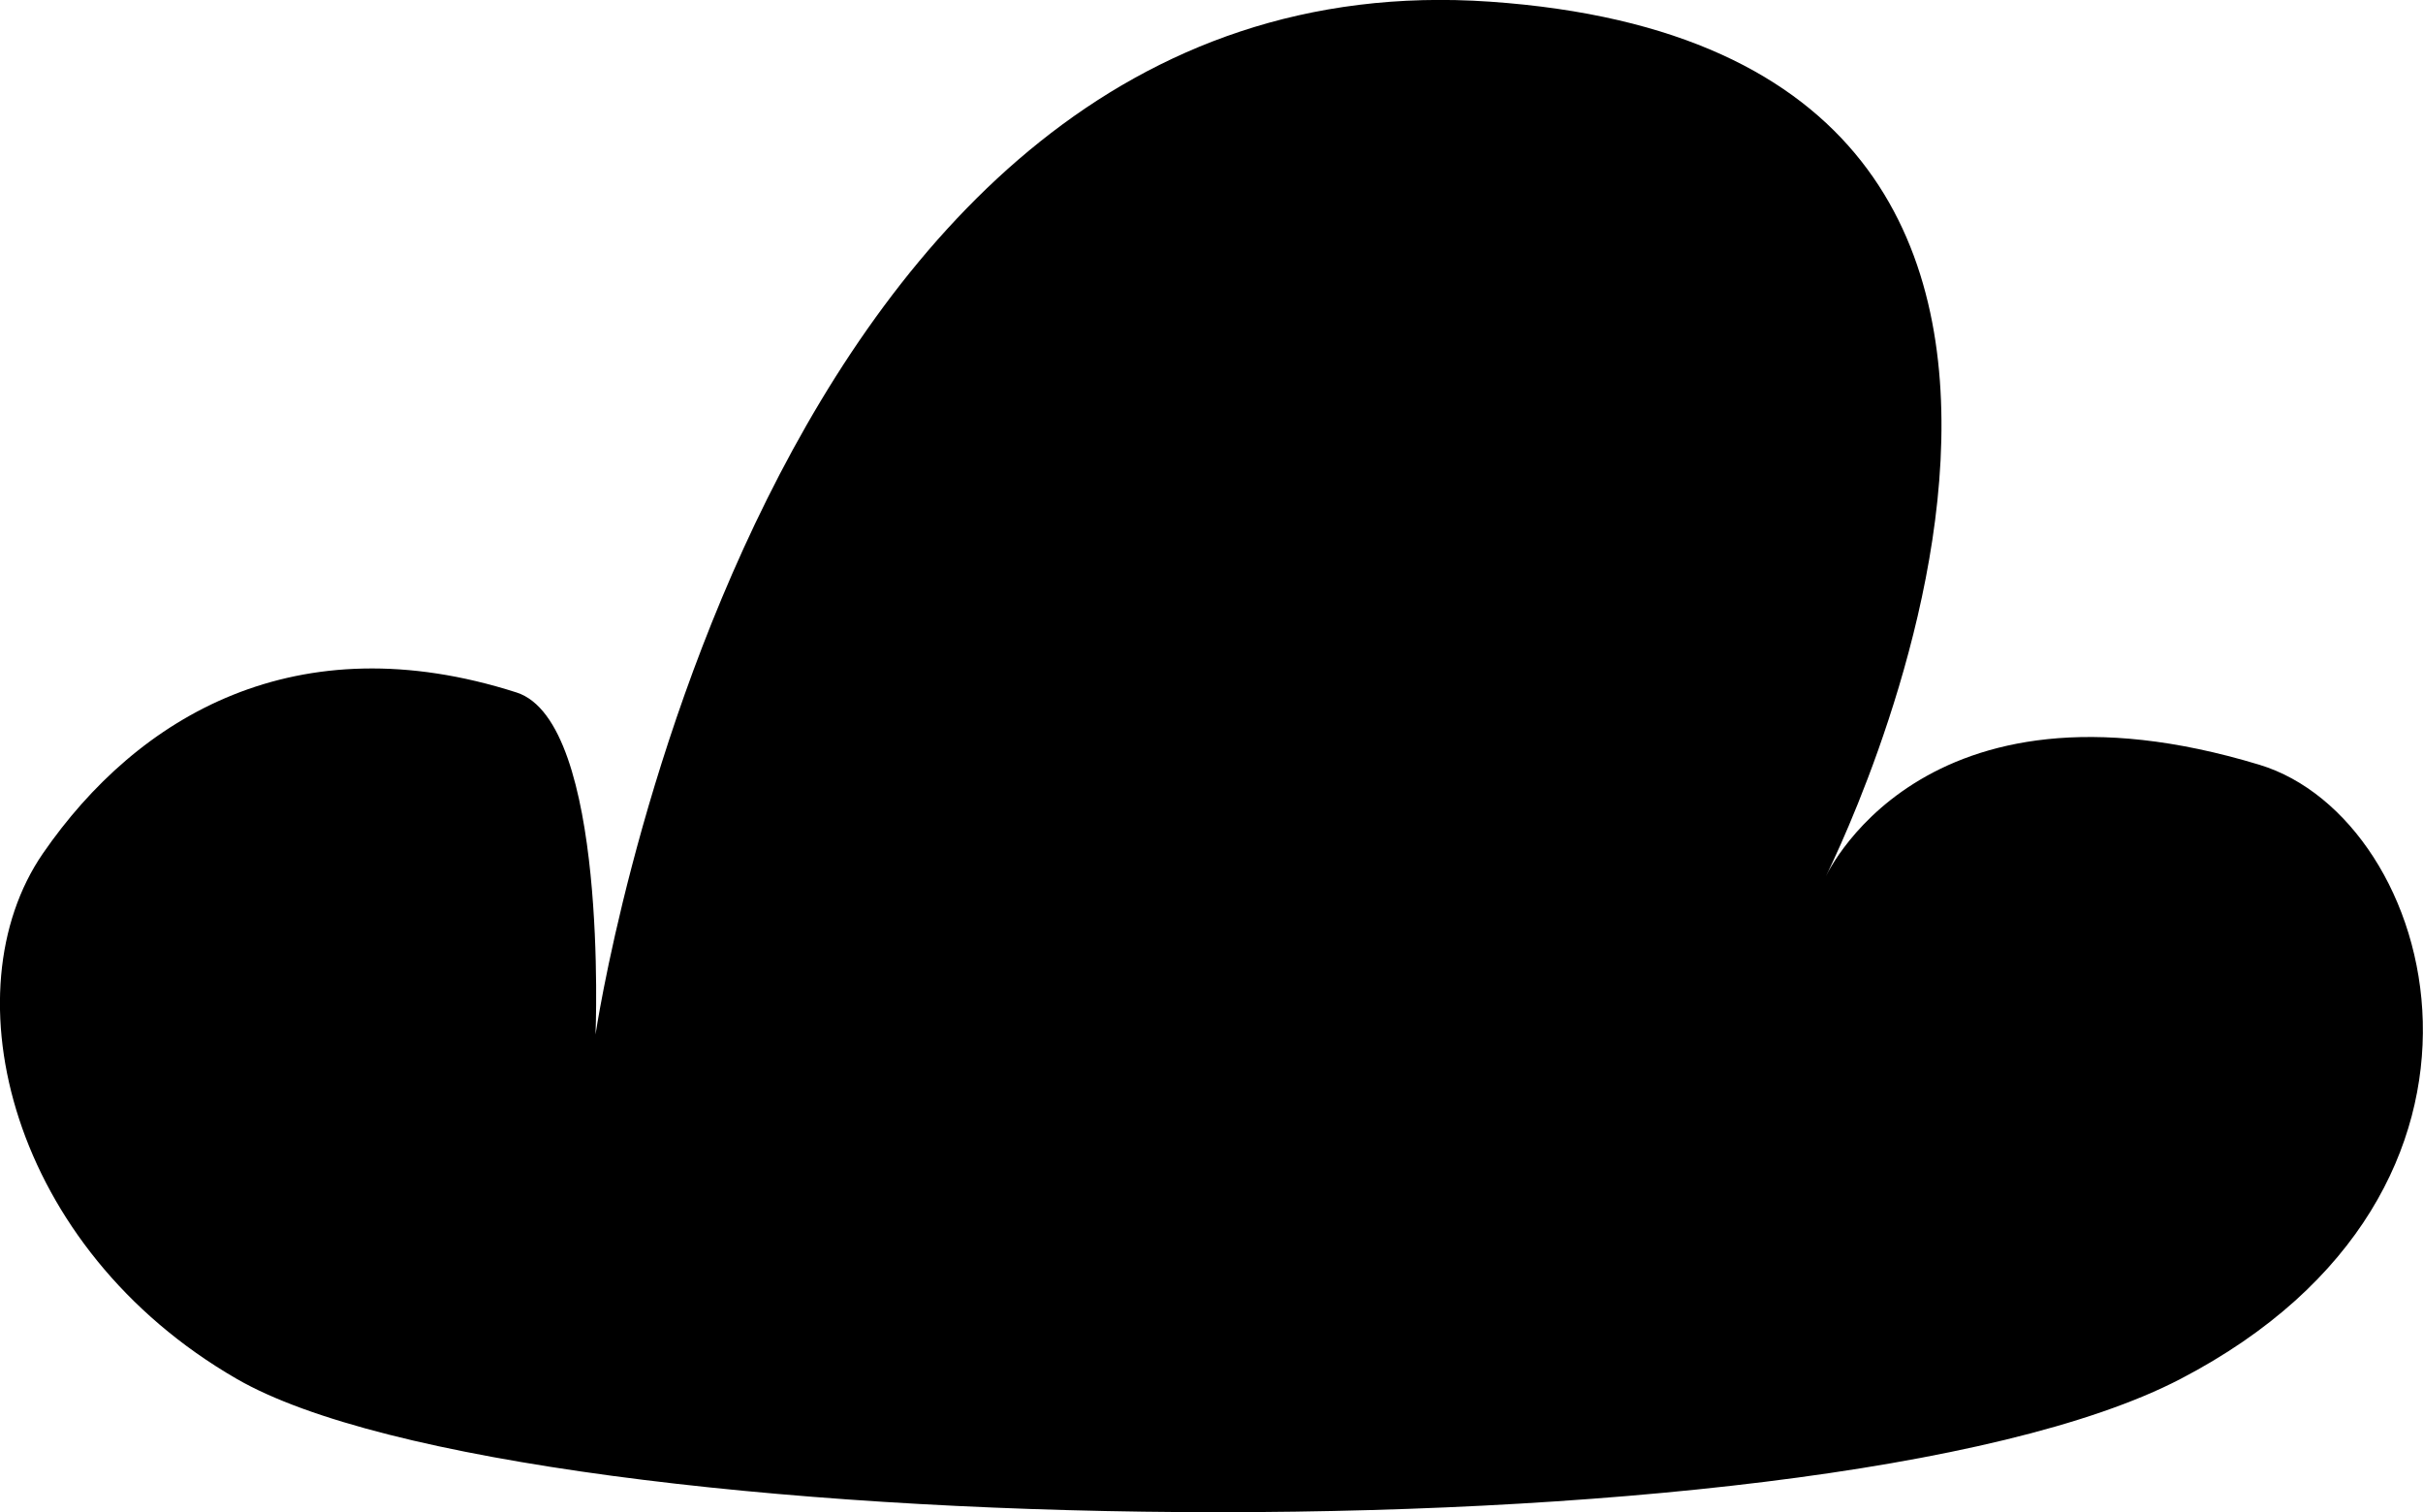 <?xml version="1.0" encoding="utf-8"?>
<!-- Generator: Adobe Illustrator 16.0.4, SVG Export Plug-In . SVG Version: 6.00 Build 0)  -->
<!DOCTYPE svg PUBLIC "-//W3C//DTD SVG 1.1//EN" "http://www.w3.org/Graphics/SVG/1.1/DTD/svg11.dtd">
<svg version="1.1" id="Capa_1" xmlns="http://www.w3.org/2000/svg" xmlns:xlink="http://www.w3.org/1999/xlink" x="0px" y="0px"
	 width="32px" height="19.971px" viewBox="0 0 32 19.971" enable-background="new 0 0 32 19.971" xml:space="preserve">
<g id="Icons">
	<g display="none" opacity="0.2">
		<path display="inline" fill="#FFFFFF" d="M-219.619-829.272c-11.282,3.637-35.885,28.281-38.51,36.153
			c-2.621,7.851,12.065,36.154,18.865,37.705c6.793,1.59,56.584-20.436,58.154-28.284
			C-179.539-791.569-208.337-832.951-219.619-829.272z"/>
		<path display="inline" fill="#FFFFFF" d="M-116.65-909.431c-10.498,0.494-88.546,59.727-88.034,69.146
			c0.519,9.423,29.36,46.629,37.729,47.951c8.363,1.301,70.221-78.341,72.307-88.814
			C-92.562-891.644-106.179-909.969-116.65-909.431z"/>
		<path display="inline" fill="#FFFFFF" d="M198.284-1195.875c-10.933-15.146-35.498-16.26-56.115-3.017
			c-7.87-4.009-17.022-7.232-27.767-9.215c0,0-391.394,317.516-477.854,378.833c0,0-3.302,7.003-8.776,18.407
			c98.109,68.715,86.957,120.568,86.957,120.568c-27.149-66.916-95.885-102.037-95.905-102.037
			c-24.626,50.699-68.835,139.307-92.308,172.114c0,0-0.04,18.015,22.025,29.479c0,0,150.072-101.023,193.329-109.639
			c0,0,23.883-23.283,60.697-58.922c-20.121,10.308-43.197,20.062-52.827,20.658c-16.772,1.054-36.153-39.437-34.583-53.775
			c1.57-14.338,153.521-139.574,176.038-137.984c22.54,1.57,29.875,22.519,30.414,37.726c0.205,6.548-13.655,26.546-30.414,48.012
			c113.258-108.669,256.182-243.843,297.084-273.841c0,0,0.414-10.661-3.141-24.688
			C202.826-1158.543,208.839-1181.207,198.284-1195.875z M-417.12-613.278c0,0-2.542-32.478-33.638-43.817
			C-450.758-657.096-398.529-680.731-417.12-613.278z"/>
	</g>
	<path display="none" opacity="0.5" fill="#71C8EA" enable-background="new    " d="M1151.427-879.615l3.333,3.333
		c0,0,17-13.666,32.5-11.833c0,0,21-27.999,50-37.833c0,0,17.667-9.834,7.167-30.667s-24.327-12.937-31.167-8
		c-9.583,6.916-39.771,40.322-51.5,56.333C1161.76-908.282,1165.26-891.948,1151.427-879.615z"/>
	<path d="M7.865,13.662c0,0,2.105-14.312,11.812-13.64c9.988,0.693,4.412,11.6,4.412,11.6s1.244-2.888,5.751-1.522
		c2.364,0.717,3.736,5.625-1.043,8.111c-4.777,2.487-21.855,2.201-25.669,0c-2.996-1.728-3.818-5.113-2.562-6.939
		c1.256-1.823,3.355-3.056,6.256-2.127C8.037,9.534,7.865,13.662,7.865,13.662z"/>
</g>
</svg>
